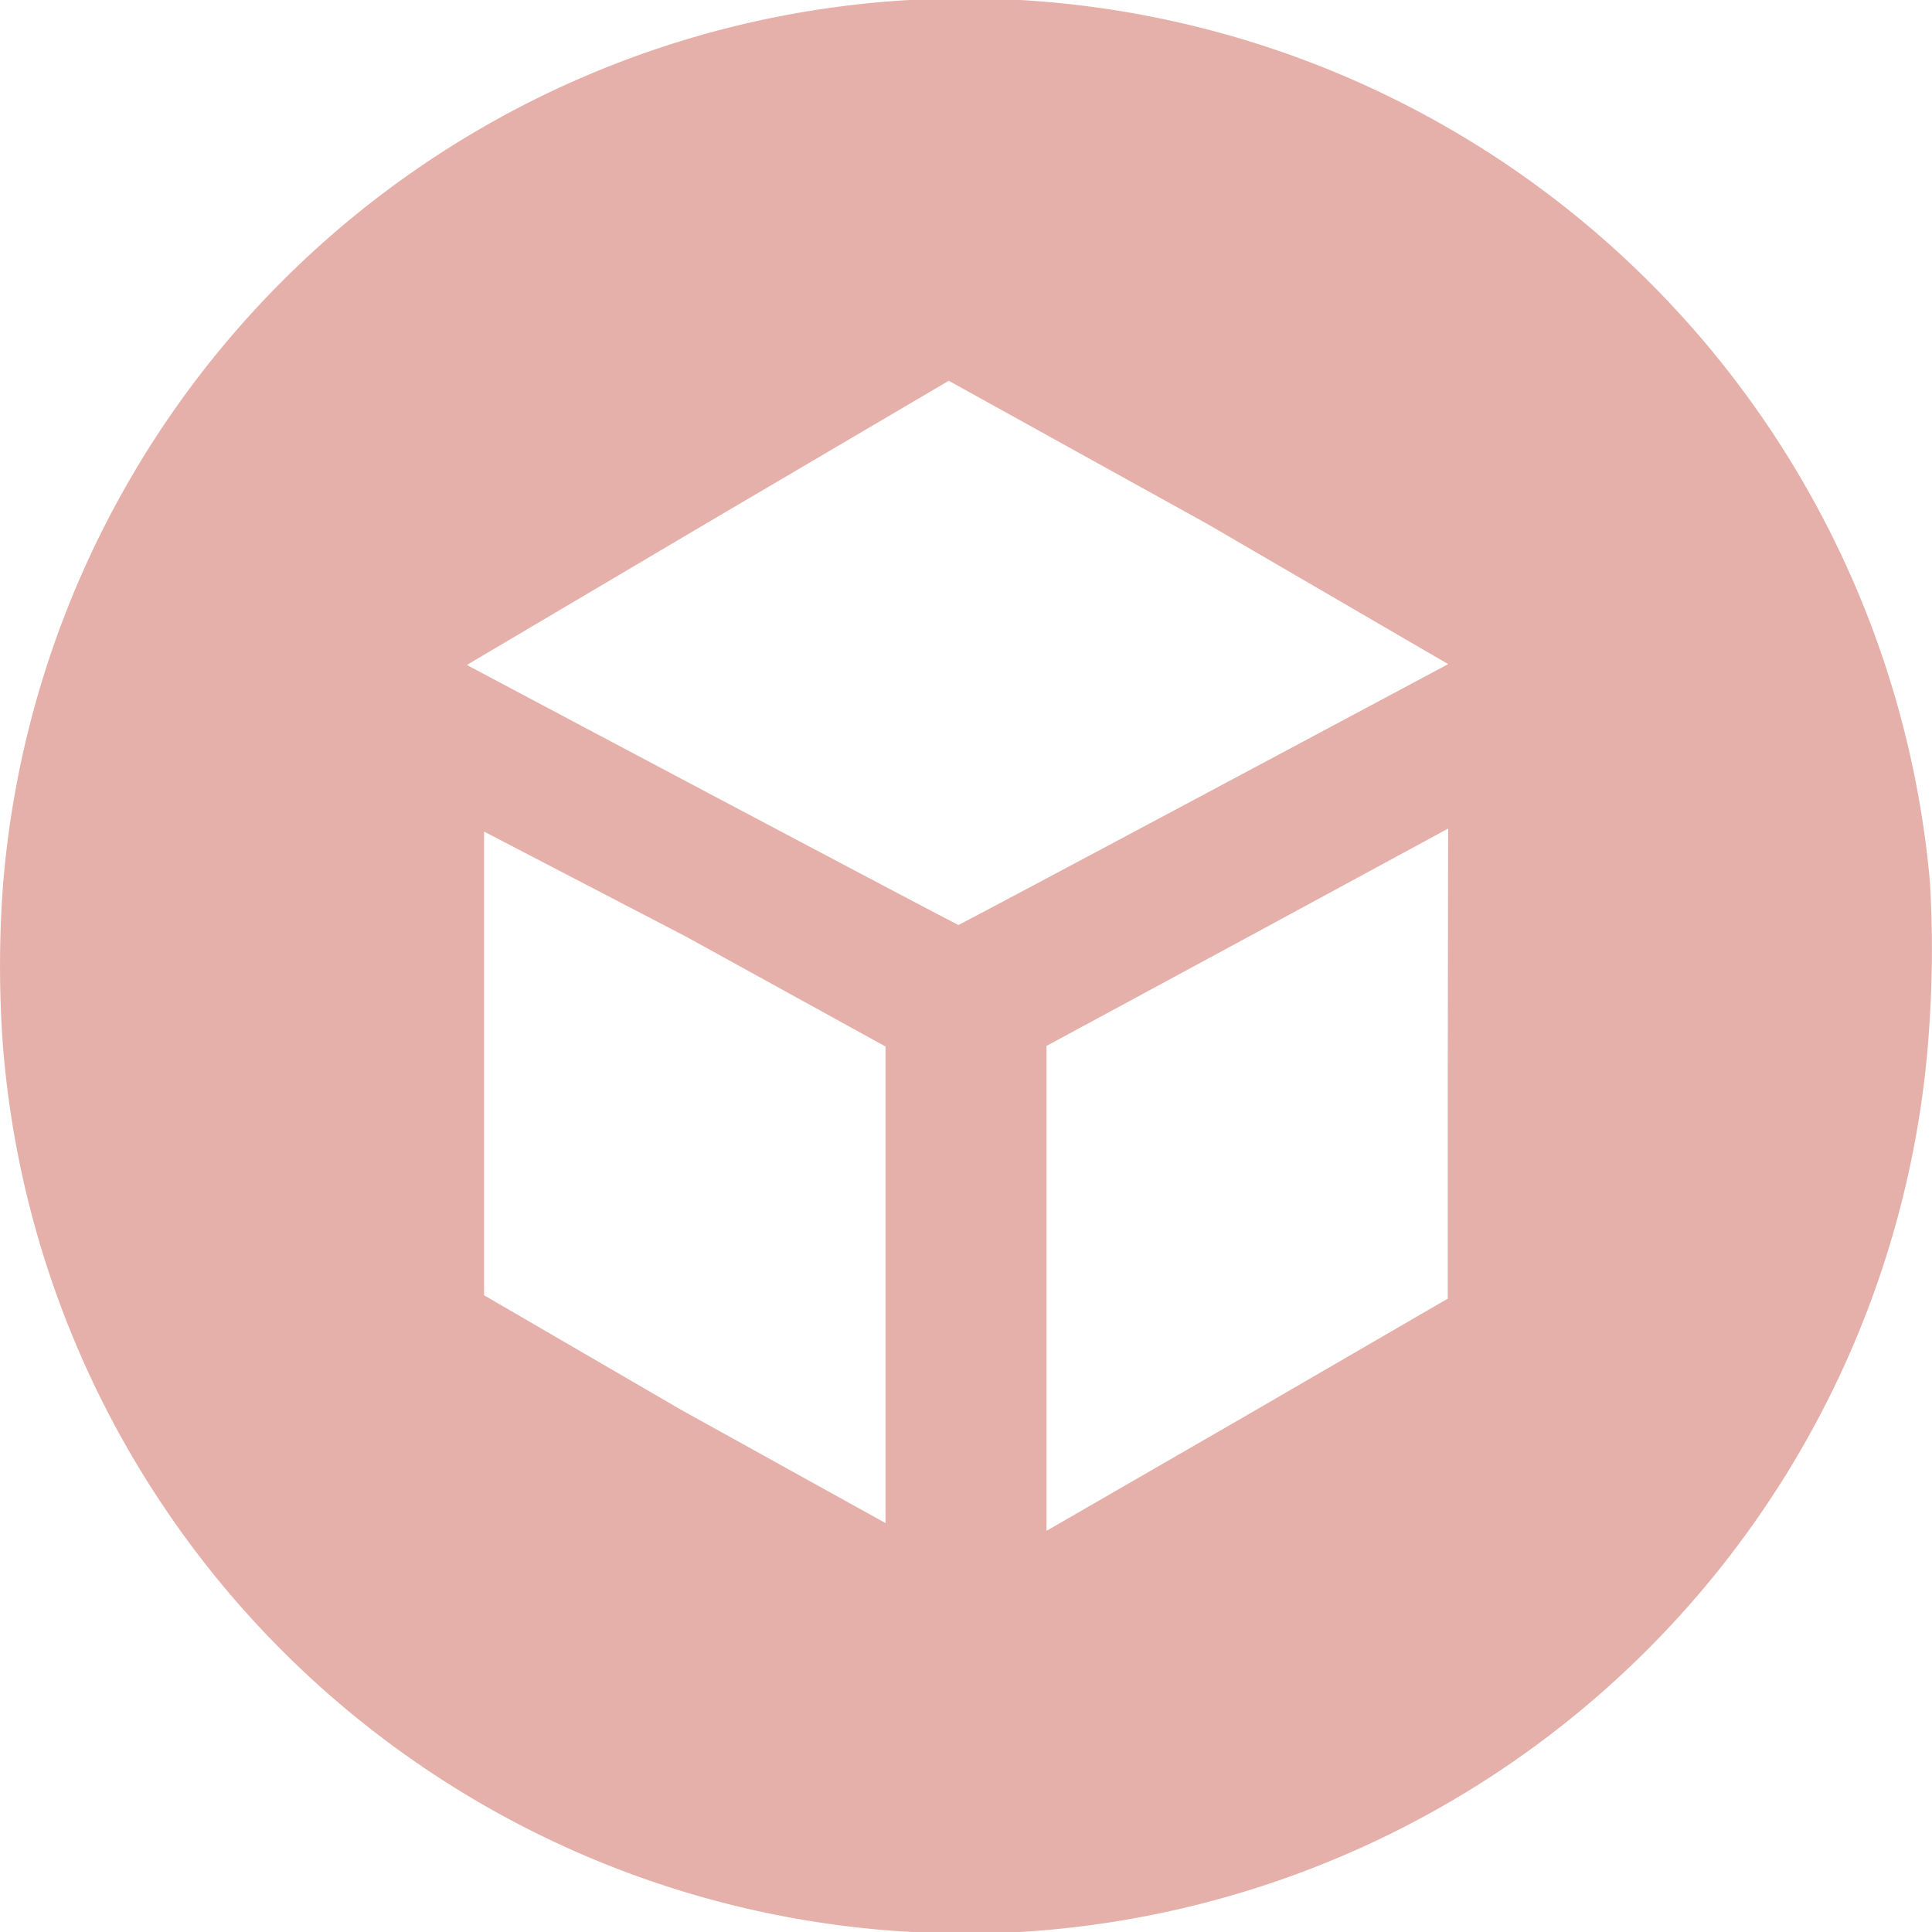 <svg role="img" width="32px" height="32px" viewBox="0 0 24 24" xmlns="http://www.w3.org/2000/svg"><title>Sketchfab</title><path fill="#e5b0a9" d="M11.3 0A11.983 11.983 0 0 0 .037 11a13.656 13.656 0 0 0 0 2 11.983 11.983 0 0 0 11.29 11h1.346a12.045 12.045 0 0 0 11.3-11.36 13.836 13.836 0 0 0 0-1.7A12.049 12.049 0 0 0 12.674 0zM15 6.51l2.99 1.74s-6.064 3.24-6.084 3.24S5.812 8.27 5.8 8.26l2.994-1.77 2.992-1.76zm-6.476 5.126L11 13v5.92l-2.527-1.4-2.46-1.43v-5.76zm9.461 1.572v2.924L15.5 17.574 13 19.017v-6.024l2.489-1.345 2.5-1.355z"/></svg>